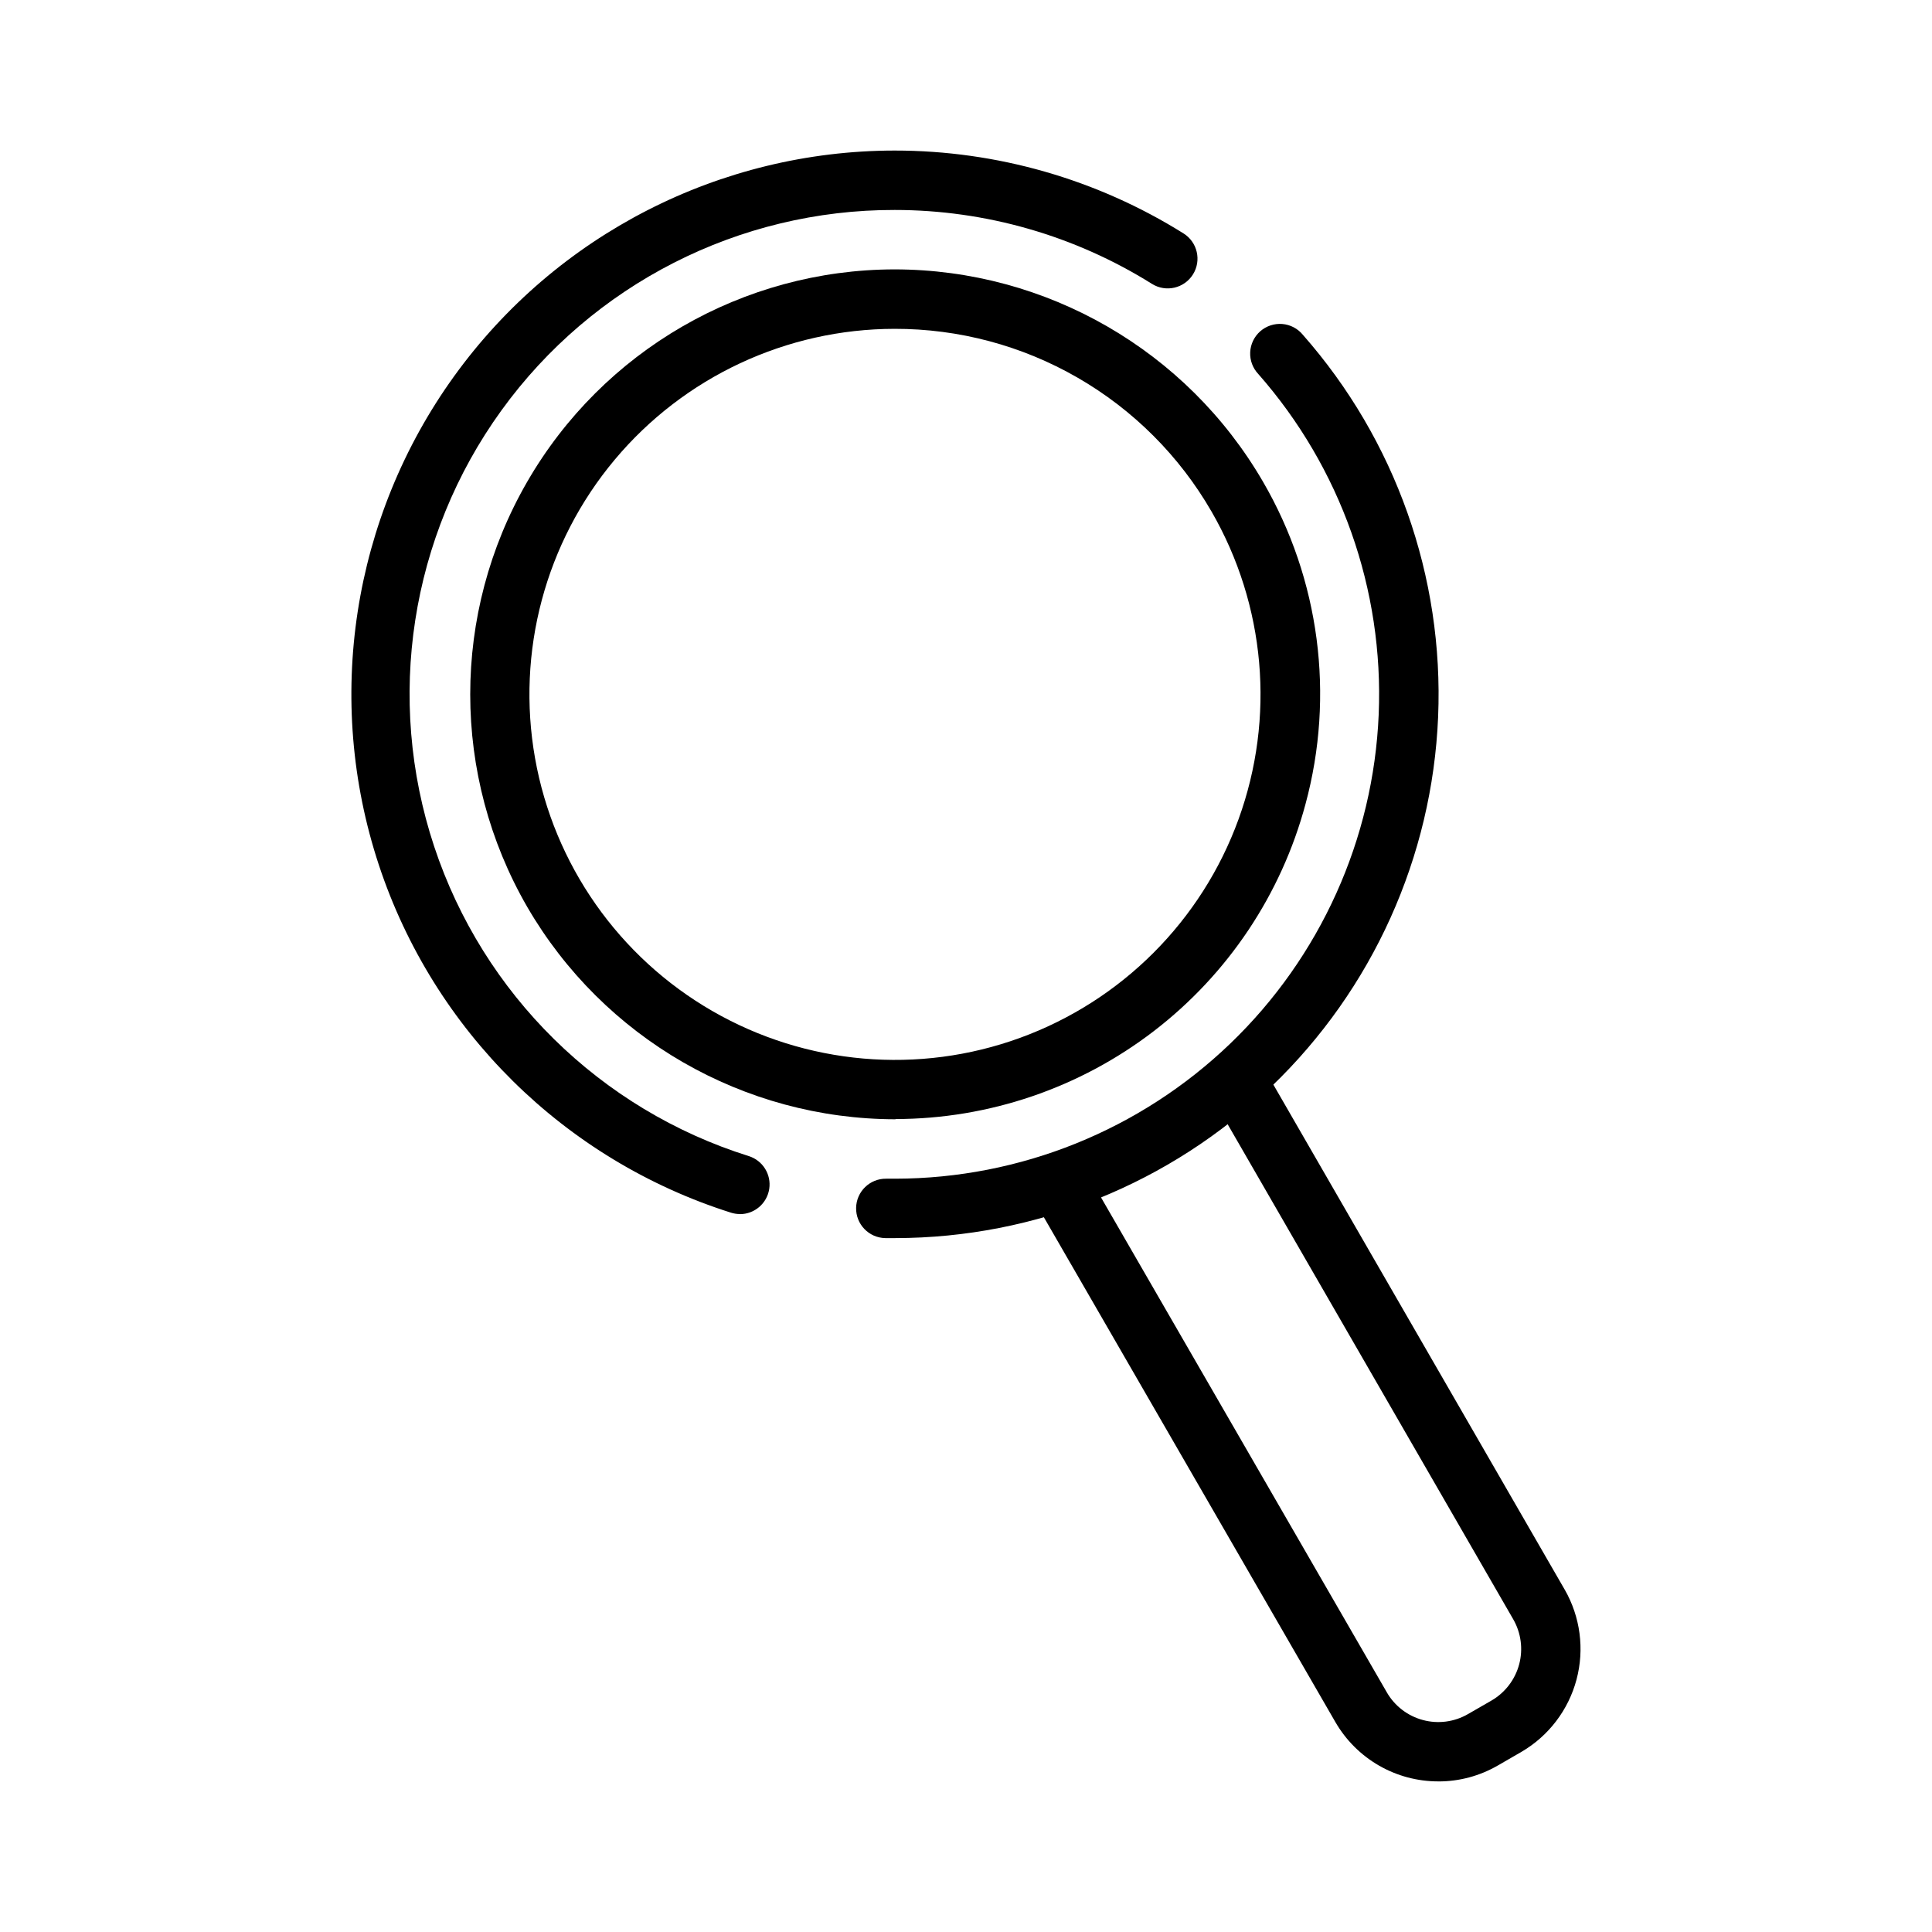 <?xml version="1.0" encoding="UTF-8"?>
<!-- The Best Svg Icon site in the world: iconSvg.co, Visit us! https://iconsvg.co -->
<svg fill="#000000" width="800px" height="800px" version="1.1" viewBox="144 144 512 512" xmlns="http://www.w3.org/2000/svg">
 <g>
  <path d="m525.21 616.09c-5.539 0.012-10.98-1.438-15.781-4.203-4.797-2.766-8.781-6.746-11.551-11.543l-80.371-139.18 13.633-7.871 80.375 139.18h-0.004c2.086 3.625 5.527 6.269 9.566 7.352 4.035 1.086 8.34 0.52 11.957-1.574l6.297-3.629c3.594-2.109 6.207-5.555 7.273-9.586 1.062-4.027 0.492-8.316-1.59-11.926l-80.293-139.18 13.633-7.871 80.293 139.18 0.004-0.004c4.156 7.231 5.289 15.812 3.144 23.871-2.144 8.059-7.391 14.945-14.59 19.152l-6.297 3.637h-0.004c-4.769 2.758-10.184 4.207-15.695 4.203z"/>
  <path d="m381.3 472.11h-2.691c-4.348-0.078-7.809-3.664-7.731-8.012s3.668-7.809 8.016-7.731h2.41-0.004c33.09-0.059 64.875-12.887 88.738-35.812 23.859-22.922 37.949-54.172 39.332-87.23 1.383-33.059-10.051-65.375-31.91-90.211-1.469-1.551-2.242-3.633-2.144-5.769 0.098-2.133 1.059-4.133 2.66-5.547 1.605-1.41 3.711-2.109 5.84-1.938s4.098 1.203 5.449 2.856c24.559 27.879 37.402 64.16 35.852 101.28-1.551 37.117-17.375 72.207-44.172 97.938-26.793 25.734-62.492 40.129-99.645 40.176zm-41.25-6.375h0.004c-0.805-0.004-1.598-0.129-2.363-0.371-44.074-13.965-78.77-48.227-93.285-92.121s-7.09-92.09 19.969-129.58c27.059-37.488 70.457-59.715 116.69-59.766 27.078-0.004 53.609 7.602 76.57 21.957 3.695 2.305 4.824 7.168 2.519 10.863-2.305 3.695-7.168 4.824-10.863 2.519-20.441-12.797-44.07-19.586-68.188-19.594-41.254-0.082-80.031 19.68-104.21 53.105-24.18 33.422-30.812 76.438-17.828 115.59 12.984 39.16 44.008 69.688 83.367 82.039 3.707 1.164 6.012 4.863 5.422 8.703-0.59 3.844-3.894 6.68-7.781 6.68z"/>
  <path d="m381.31 440.62c-40.242-0.051-77.422-21.5-97.613-56.316-20.098-34.816-20.113-77.707-0.035-112.54 20.074-34.832 57.195-56.316 97.398-56.375 40.254 0.035 77.453 21.477 97.66 56.293 15.008 25.836 19.055 56.598 11.242 85.438-6.422 23.914-20.543 45.043-40.18 60.129-19.637 15.082-43.695 23.277-68.457 23.312zm-0.25-209.48v0.004c-28.629 0.035-55.777 12.73-74.156 34.68-18.379 21.949-26.109 50.906-21.113 79.098 4.996 28.188 22.203 52.727 47.008 67.023s54.66 16.891 81.559 7.086c26.898-9.809 48.082-31.008 57.863-57.914s7.16-56.762-7.156-81.555c-8.508-14.742-20.754-26.984-35.504-35.484-14.746-8.504-31.477-12.965-48.5-12.934z"/>
 </g>
</svg>